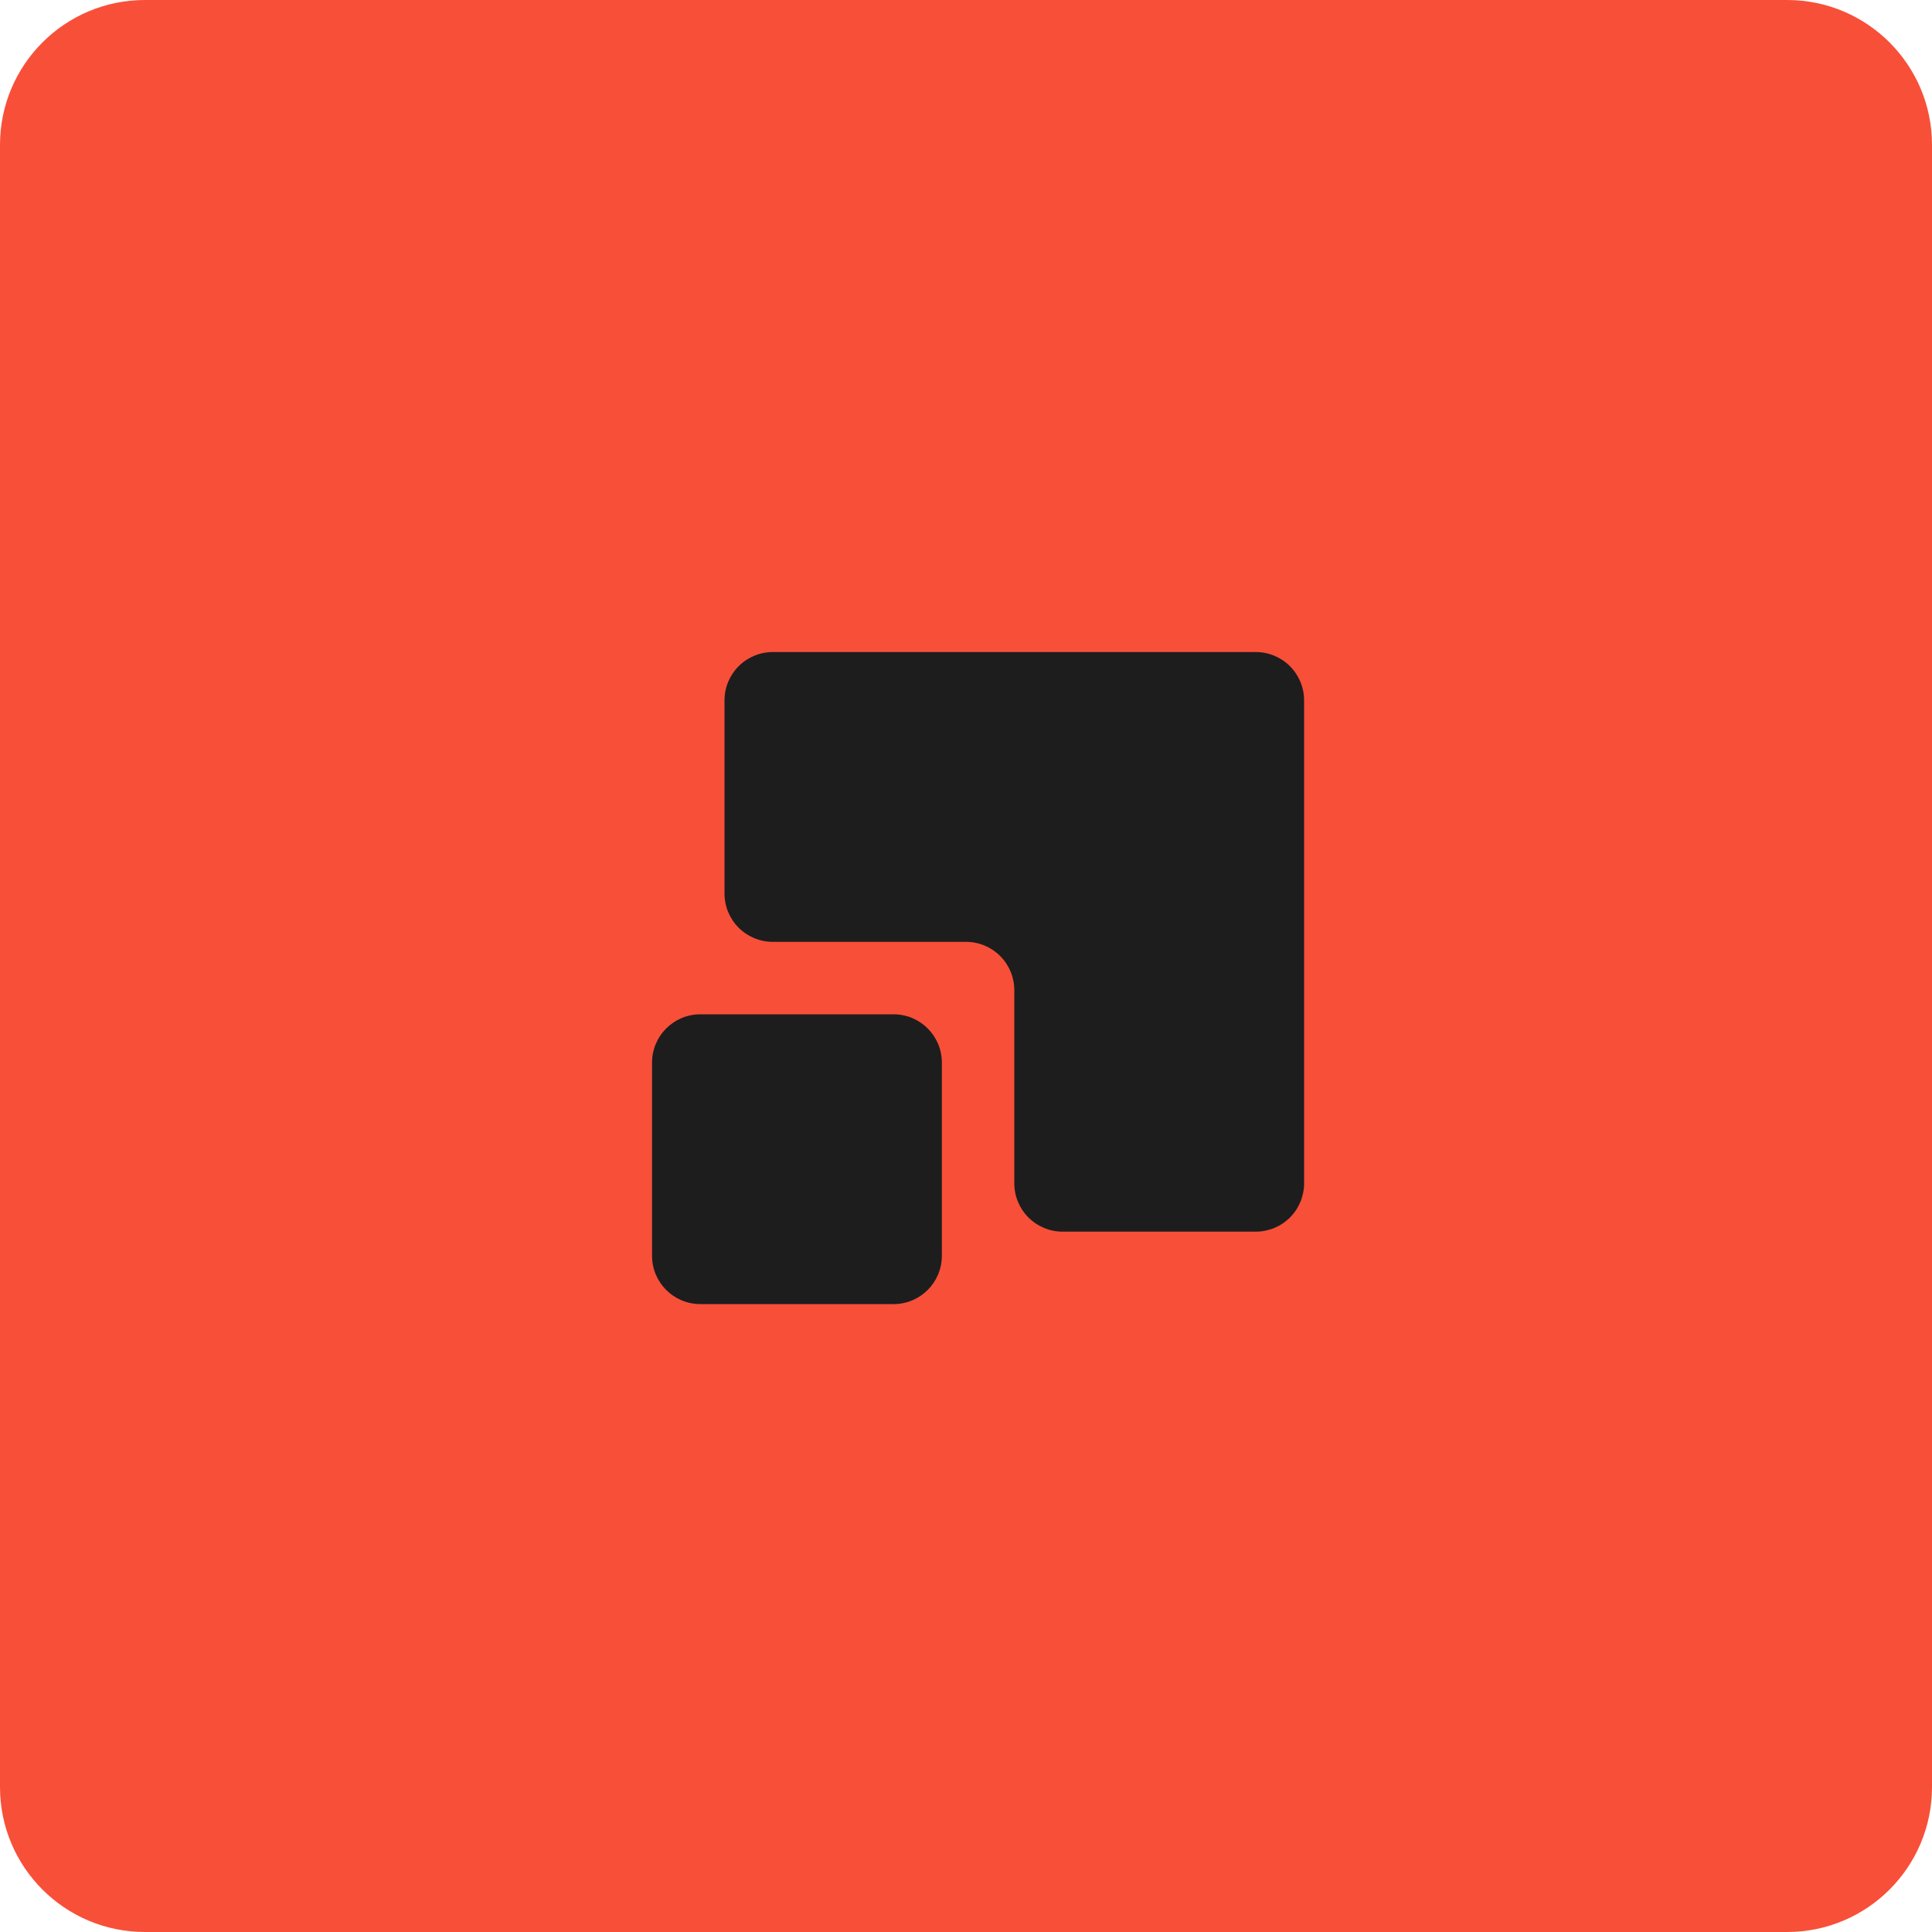 <svg width="80" height="80" viewBox="0 0 80 80" fill="none" xmlns="http://www.w3.org/2000/svg">
<g clip-path="url(#clip0_306_321)">
<path d="M6 0H74C77.314 0 80 2.686 80 6V74C80 77.314 77.314 80 74 80H6C2.686 80 0 77.314 0 74V6C0 2.686 2.686 0 6 0Z" fill="#F84F39"/>
<path d="M37 42H29C27.895 42 27 42.895 27 44V52C27 53.105 27.895 54 29 54H37C38.105 54 39 53.105 39 52V44C39 42.895 38.105 42 37 42Z" fill="#1D1D1D"/>
<path fill-rule="evenodd" clip-rule="evenodd" d="M32 27C31.47 27 30.961 27.211 30.586 27.586C30.211 27.961 30 28.47 30 29V37C30 37.53 30.211 38.039 30.586 38.414C30.961 38.789 31.47 39 32 39H40C40.53 39 41.039 39.211 41.414 39.586C41.789 39.961 42 40.47 42 41V49C42 49.53 42.211 50.039 42.586 50.414C42.961 50.789 43.47 51 44 51H52C52.53 51 53.039 50.789 53.414 50.414C53.789 50.039 54 49.53 54 49V29C54 28.47 53.789 27.961 53.414 27.586C53.039 27.211 52.53 27 52 27H32Z" fill="#1D1D1D"/>
</g>
<defs>
<clipPath id="clip0_306_321">
<rect width="80" height="80" fill="white"/>
</clipPath>
</defs>
</svg>
